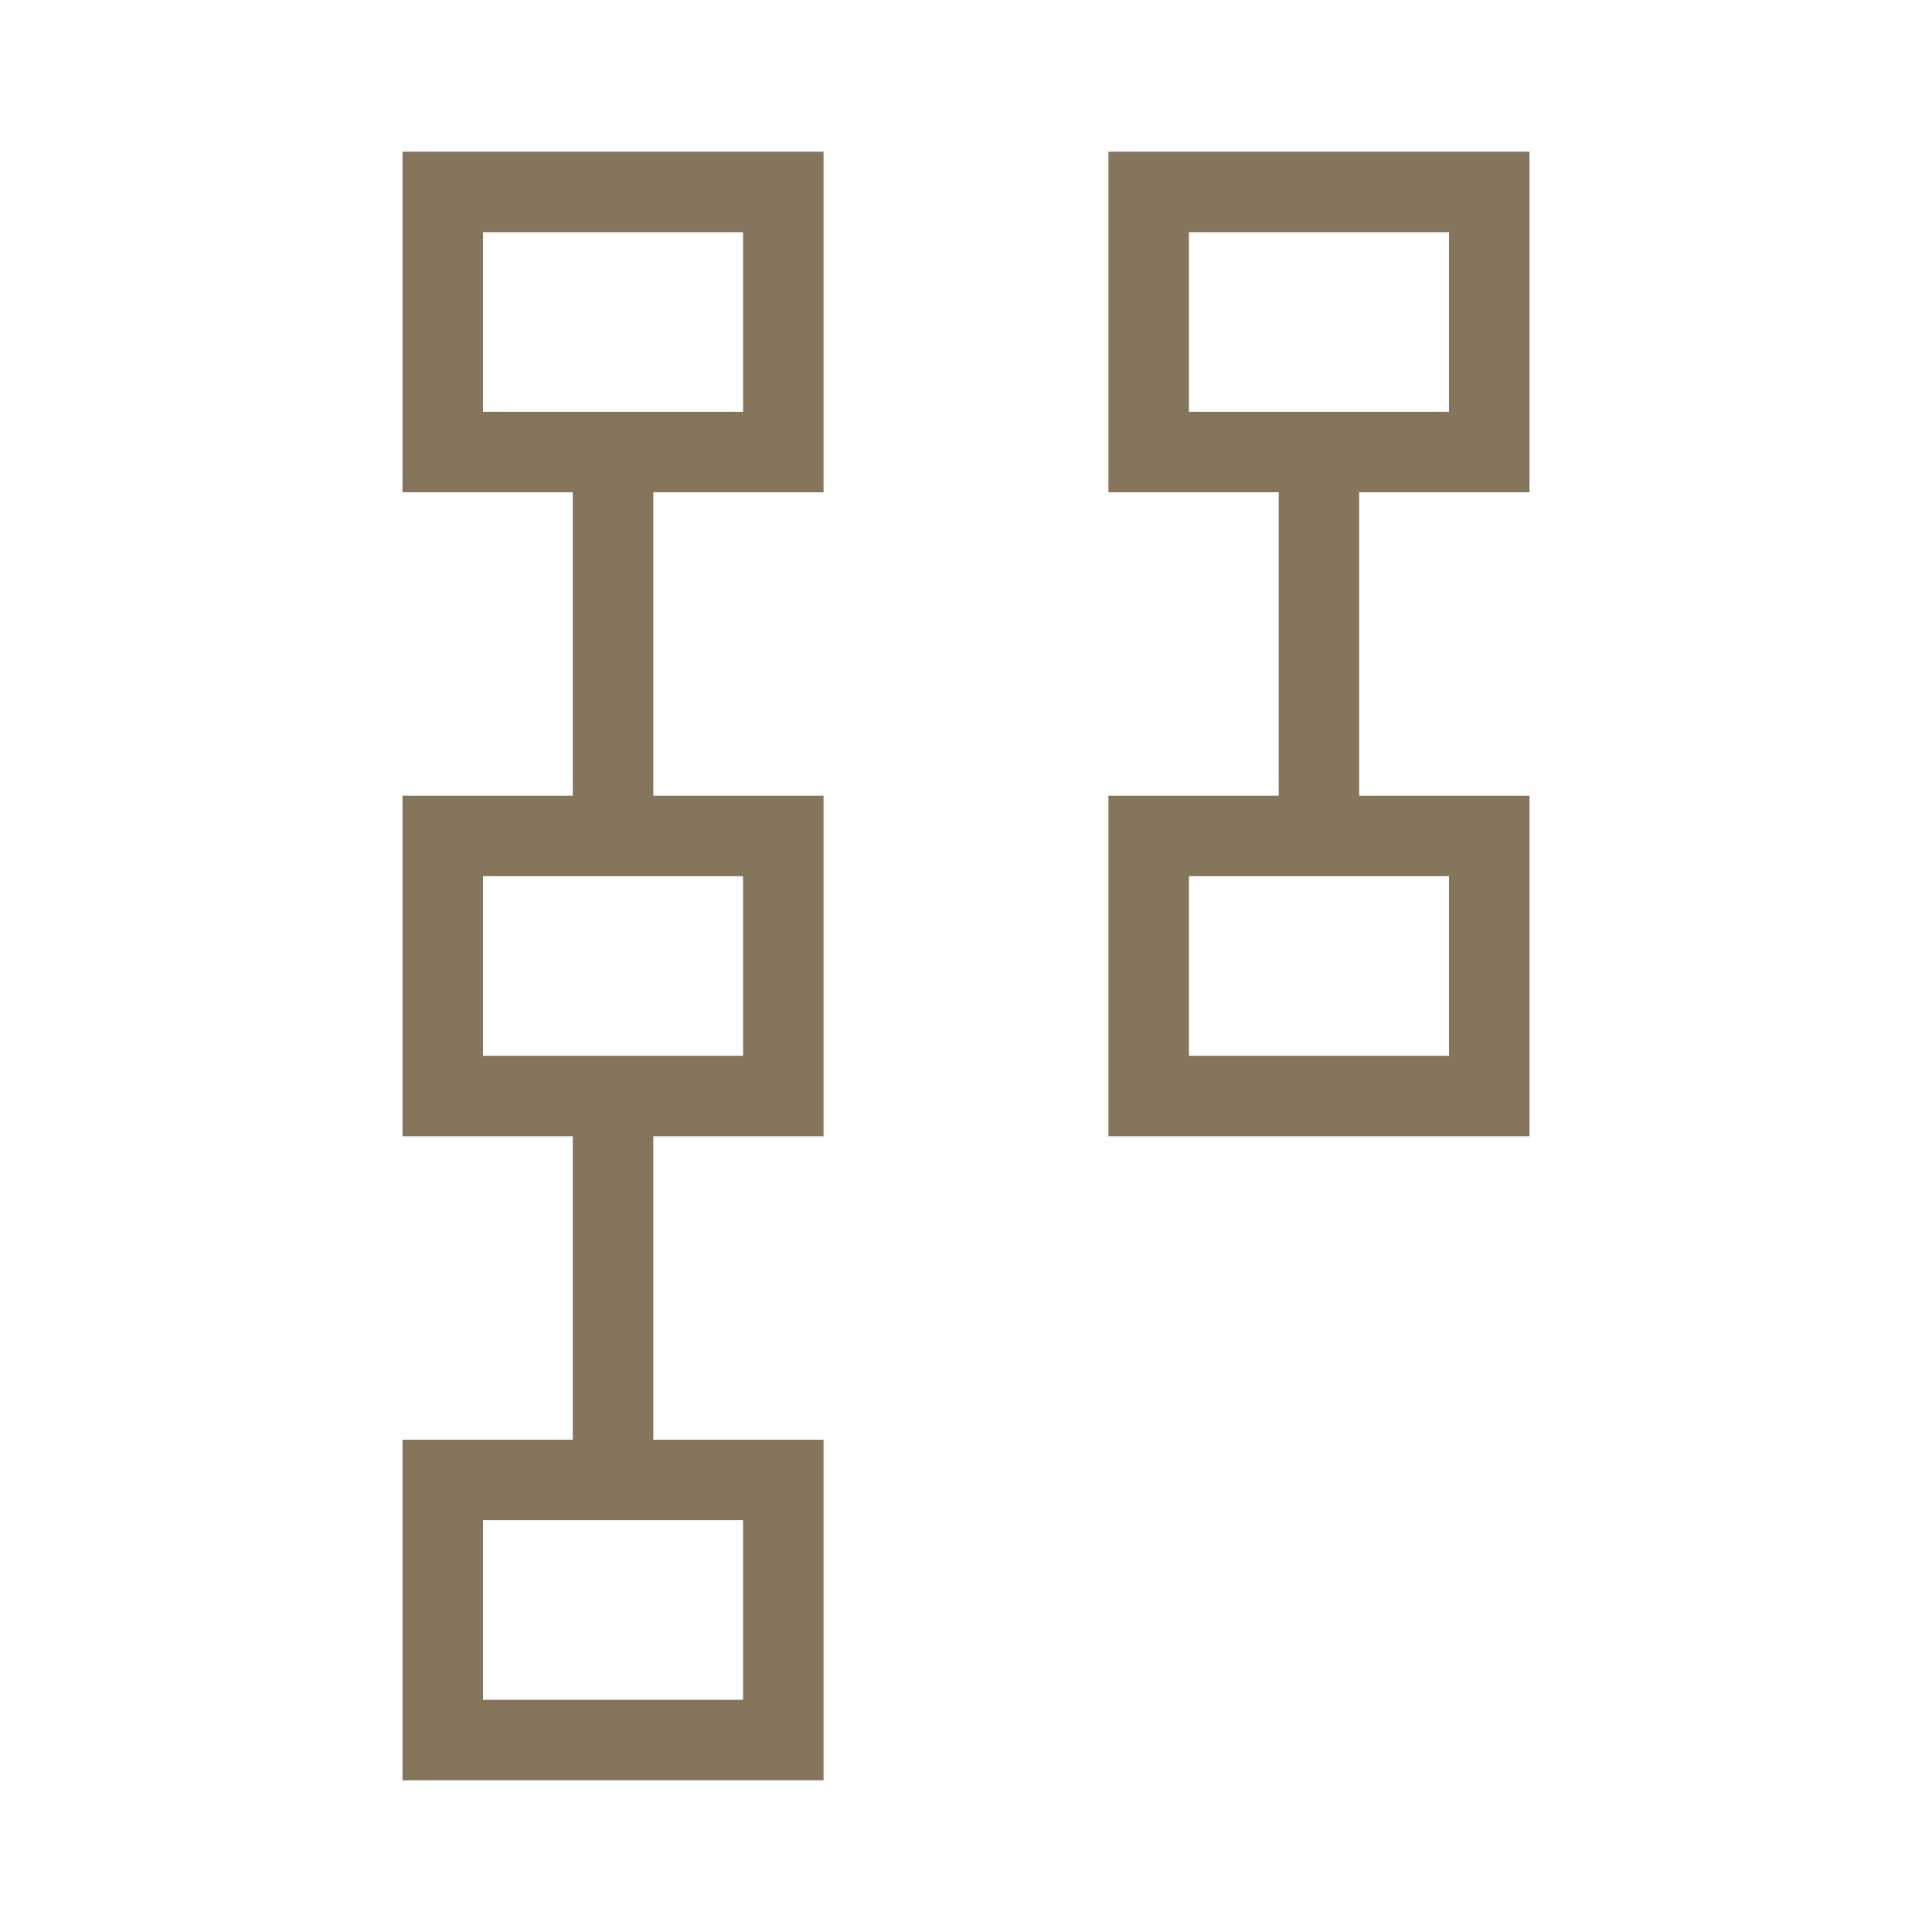 <svg xmlns="http://www.w3.org/2000/svg" width="80" height="80" viewBox="0 0 80 80" fill="none"><mask id="mask0_106_3215" style="mask-type:alpha" maskUnits="userSpaceOnUse" x="0" y="0" width="80" height="80"><rect width="80" height="80" fill="#D9D9D9"></rect></mask><g mask="url(#mask0_106_3215)"><path d="M45.897 47.052V32.948H52.948V20.385H45.897V6.282H63.333V20.385H56.282V32.948H63.333V47.052H45.897ZM49.231 43.718H60V36.282H49.231V43.718ZM49.231 17.052H60V9.615H49.231V17.052ZM16.666 73.718V59.615H23.718V47.052H16.666V32.948H23.718V20.385H16.666V6.282H34.102V20.385H27.052V32.948H34.102V47.052H27.052V59.615H34.102V73.718H16.666ZM20 70.385H30.769V62.948H20V70.385ZM20 43.718H30.769V36.282H20V43.718ZM20 17.052H30.769V9.615H20V17.052Z" fill="#86755D"></path></g></svg>